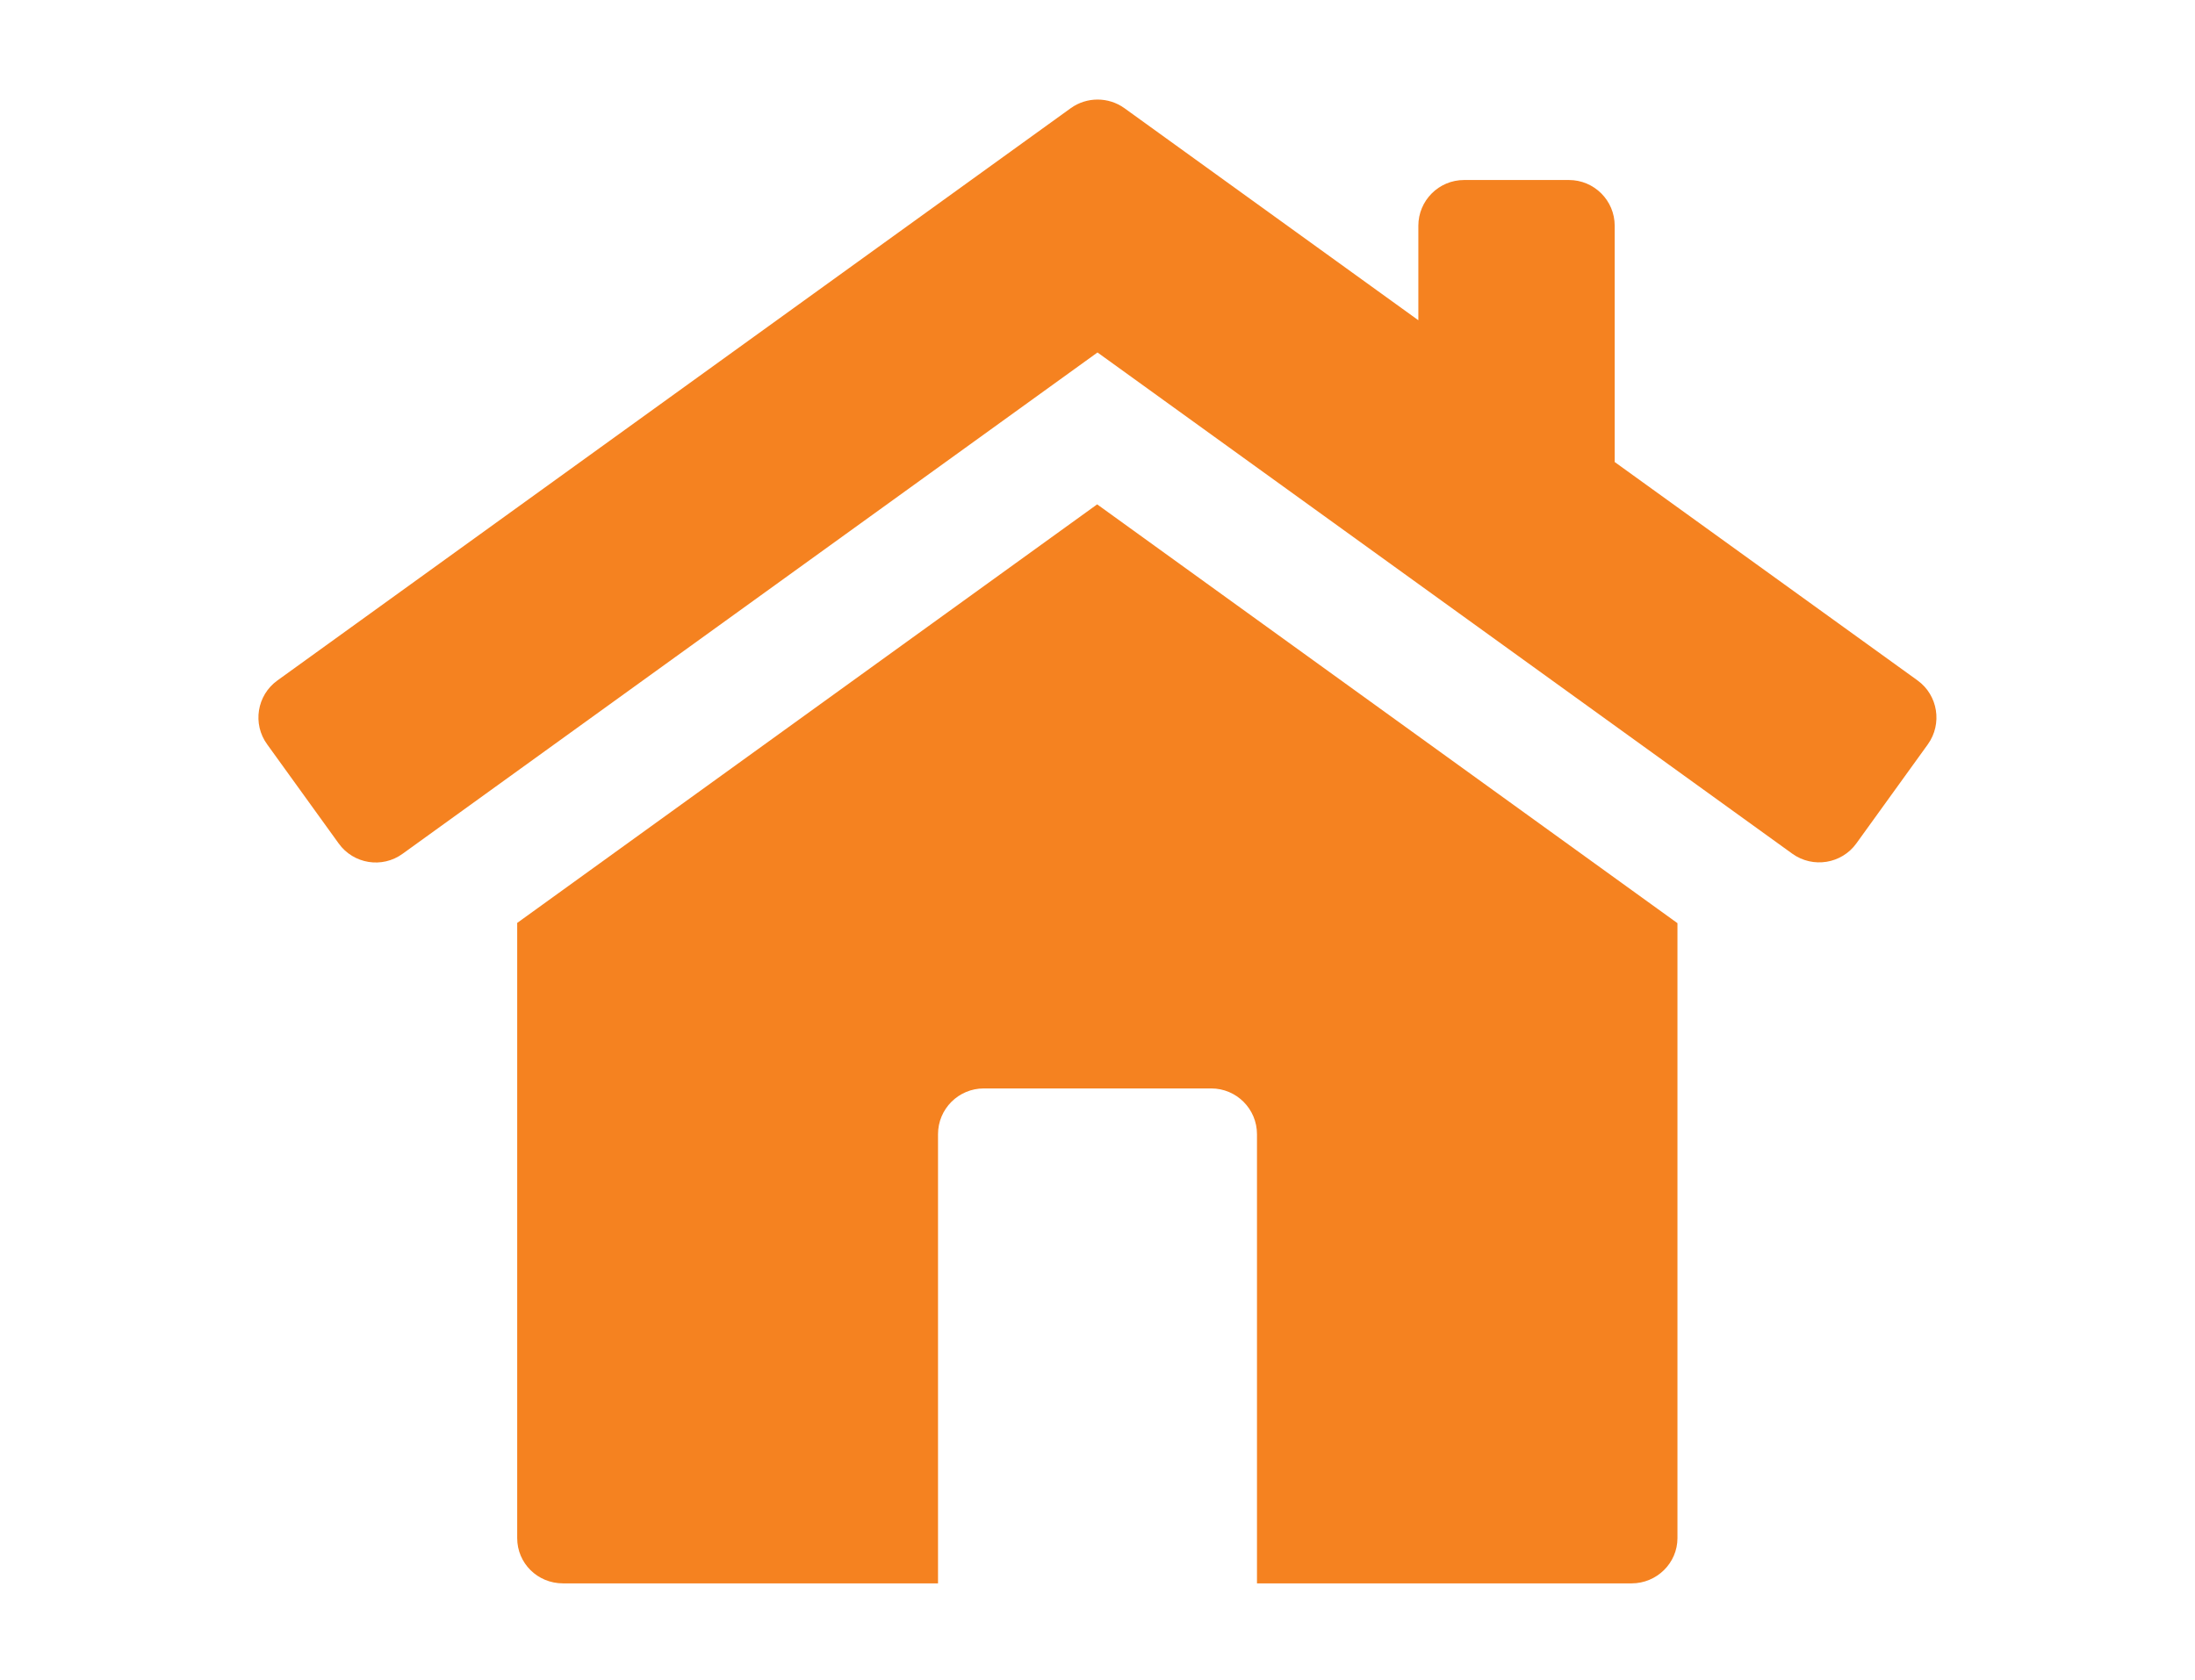 <?xml version="1.0" encoding="UTF-8"?>
<svg id="house" xmlns="http://www.w3.org/2000/svg" version="1.1" viewBox="0 0 128 98">
  <!-- Generator: Adobe Illustrator 29.4.0, SVG Export Plug-In . SVG Version: 2.1.0 Build 152)  -->
  <defs>
    <style>
      .st0 {
        fill: #f58220;
      }
    </style>
  </defs>
  <path class="st0" d="M111.82,39.69l-17.66-12.74v-13.78c0-1.48-1.2-2.67-2.67-2.67h-6.11c-1.48,0-2.67,1.2-2.67,2.67v5.51l-17.14-12.37c-.93-.67-2.2-.67-3.13,0L16.18,39.69c-1.2.86-1.47,2.54-.6,3.73l4.17,5.78c.86,1.2,2.54,1.47,3.73.6l40.52-29.24,40.52,29.24c1.2.86,2.87.59,3.73-.6l4.17-5.78c.86-1.2.59-2.87-.6-3.73Z"/>
  <path class="st0" d="M30.16,53.85v35.87c0,1.46,1.18,2.64,2.67,2.64h21.87v-26.2c0-1.48,1.2-2.67,2.67-2.67h13.26c1.48,0,2.67,1.2,2.67,2.67v26.2h21.85c1.46,0,2.67-1.18,2.67-2.64v-35.87l-33.84-24.43-33.84,24.43Z"/>
</svg>